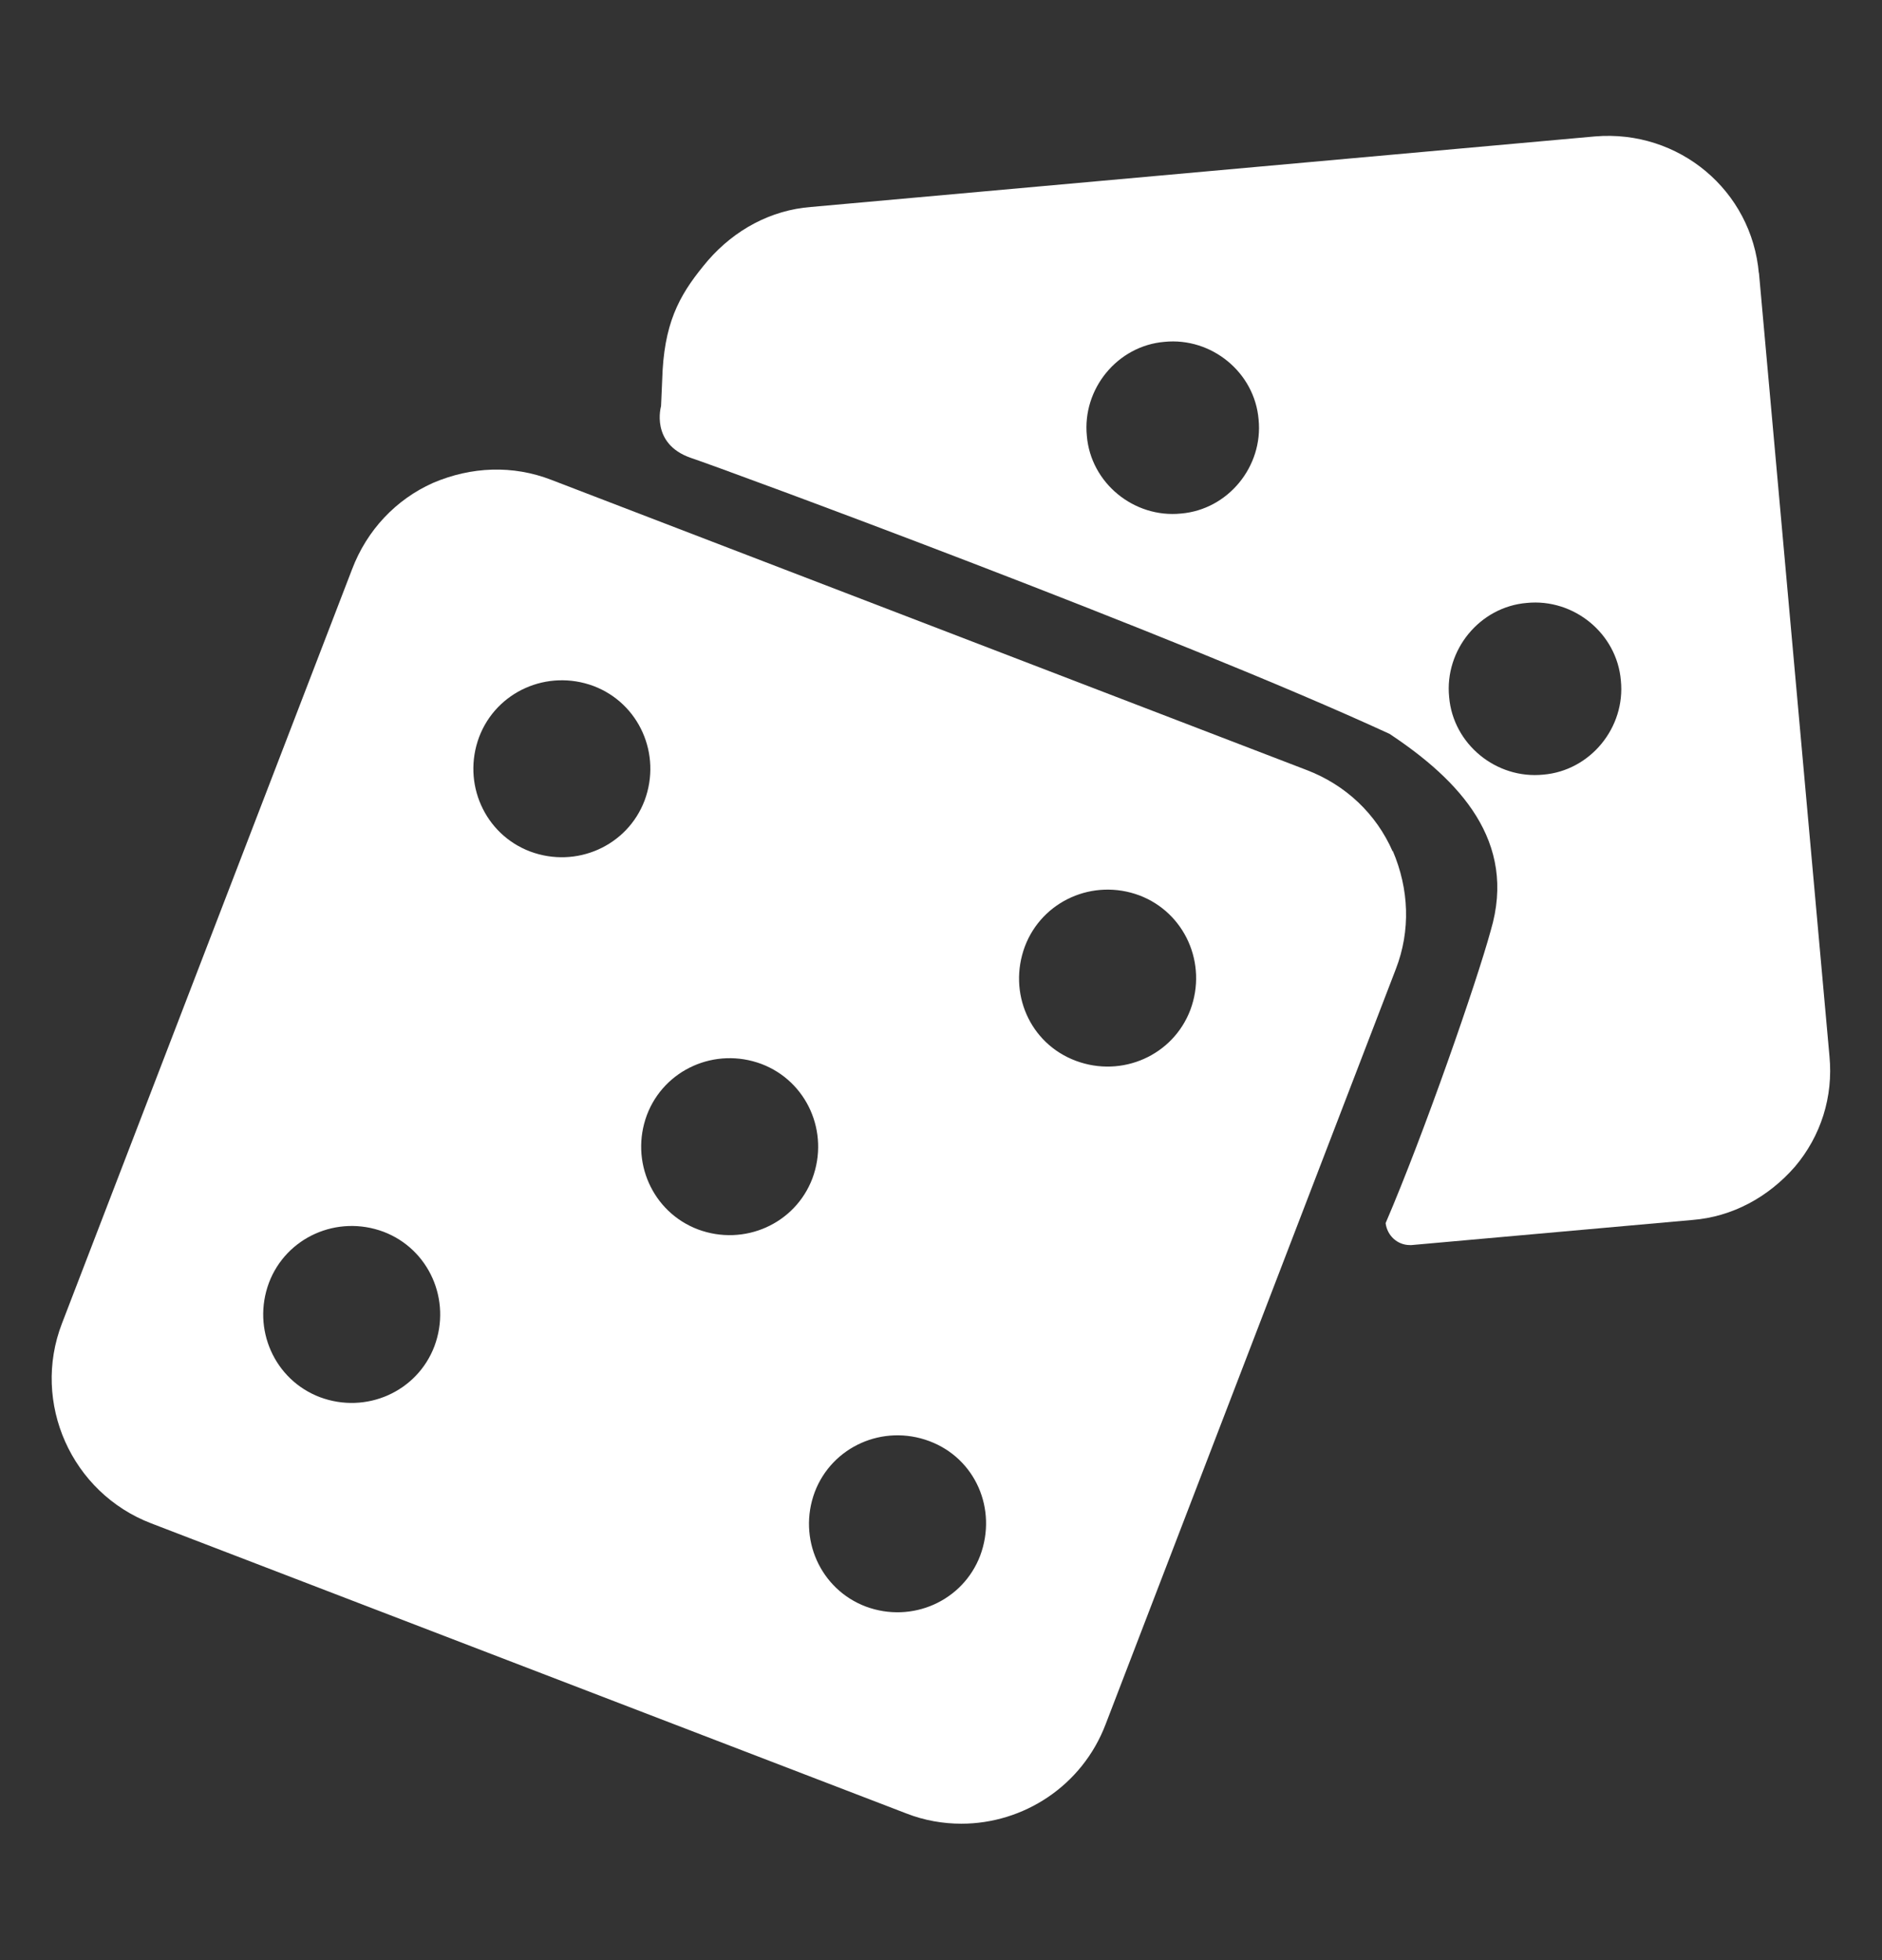 <?xml version="1.0" encoding="UTF-8"?>
<svg id="Capa_1" xmlns="http://www.w3.org/2000/svg" version="1.1" viewBox="0 0 24 25">
  <rect x="0" y="0" width="24" height="25" fill="#333333" stroke="none"/>
  <!-- Generator: Adobe Illustrator 29.6.1, SVG Export Plug-In . SVG Version: 2.1.1 Build 9)  -->
  <path d="M15.47-23.77" fill="#a979f8"/>
  <g>
    <g>
      <path d="M17.76,10.86c-.21-.48-.6-.85-1.1-1.04l-9.63-3.7c-.49-.19-1.02-.17-1.51.04-.47.21-.84.6-1.03,1.1L.79,16.88c-.39,1.01.12,2.16,1.14,2.55l9.63,3.7c.23.09.47.13.7.13.79,0,1.54-.48,1.84-1.27l3.7-9.63c.19-.49.17-1.02-.04-1.51ZM5.54,17.17c-.22.58-.87.87-1.46.65-.58-.22-.87-.87-.65-1.46.22-.58.87-.87,1.46-.65.58.22.87.87.65,1.46ZM6.76,10.86c-.58-.22-.87-.87-.65-1.46.22-.58.87-.87,1.46-.65.58.22.87.87.65,1.46-.22.58-.87.87-1.46.65ZM8.9,15.68c-.58-.22-.87-.87-.65-1.46.22-.58.87-.87,1.46-.65.58.22.87.87.65,1.46-.22.58-.87.87-1.46.65ZM12.5,19.84c-.22.58-.87.87-1.46.65-.58-.22-.87-.87-.65-1.46.22-.58.87-.87,1.46-.65s.87.87.65,1.46ZM15.18,12.88c-.22.58-.87.87-1.46.65s-.87-.87-.65-1.46c.22-.58.87-.87,1.46-.65.58.22.87.87.65,1.46Z" fill="#fff"/>
      <polygon points="12.26 23.26 12.26 23.26 12.25 23.26 12.26 23.26" fill="#fff"/>
    </g>
    <path d="M22.43,3.49c-.09-1.06-1.02-1.84-2.09-1.75l-10,.9c-.51.04-.97.29-1.31.68-.33.39-.54.73-.58,1.4l-.02.46s-.14.48.38.66c.42.14,6.2,2.27,8.91,3.52.89.59,1.63,1.37,1.29,2.51-.18.66-.85,2.59-1.34,3.73.02.16.15.28.31.28h.02l3.58-.32c.51-.04.97-.29,1.31-.68.33-.39.49-.89.44-1.41l-.9-10ZM15.06,6.55c-.6.06-1.15-.39-1.2-.99-.06-.6.39-1.15.99-1.2.6-.06,1.15.39,1.2.99.06.6-.39,1.15-.99,1.2ZM19.68,9.88c-.6.06-1.15-.39-1.2-.99-.06-.6.39-1.15.99-1.2.6-.06,1.15.39,1.2.99.06.6-.39,1.15-.99,1.2Z" fill="#fff"/>
  </g>
</svg>